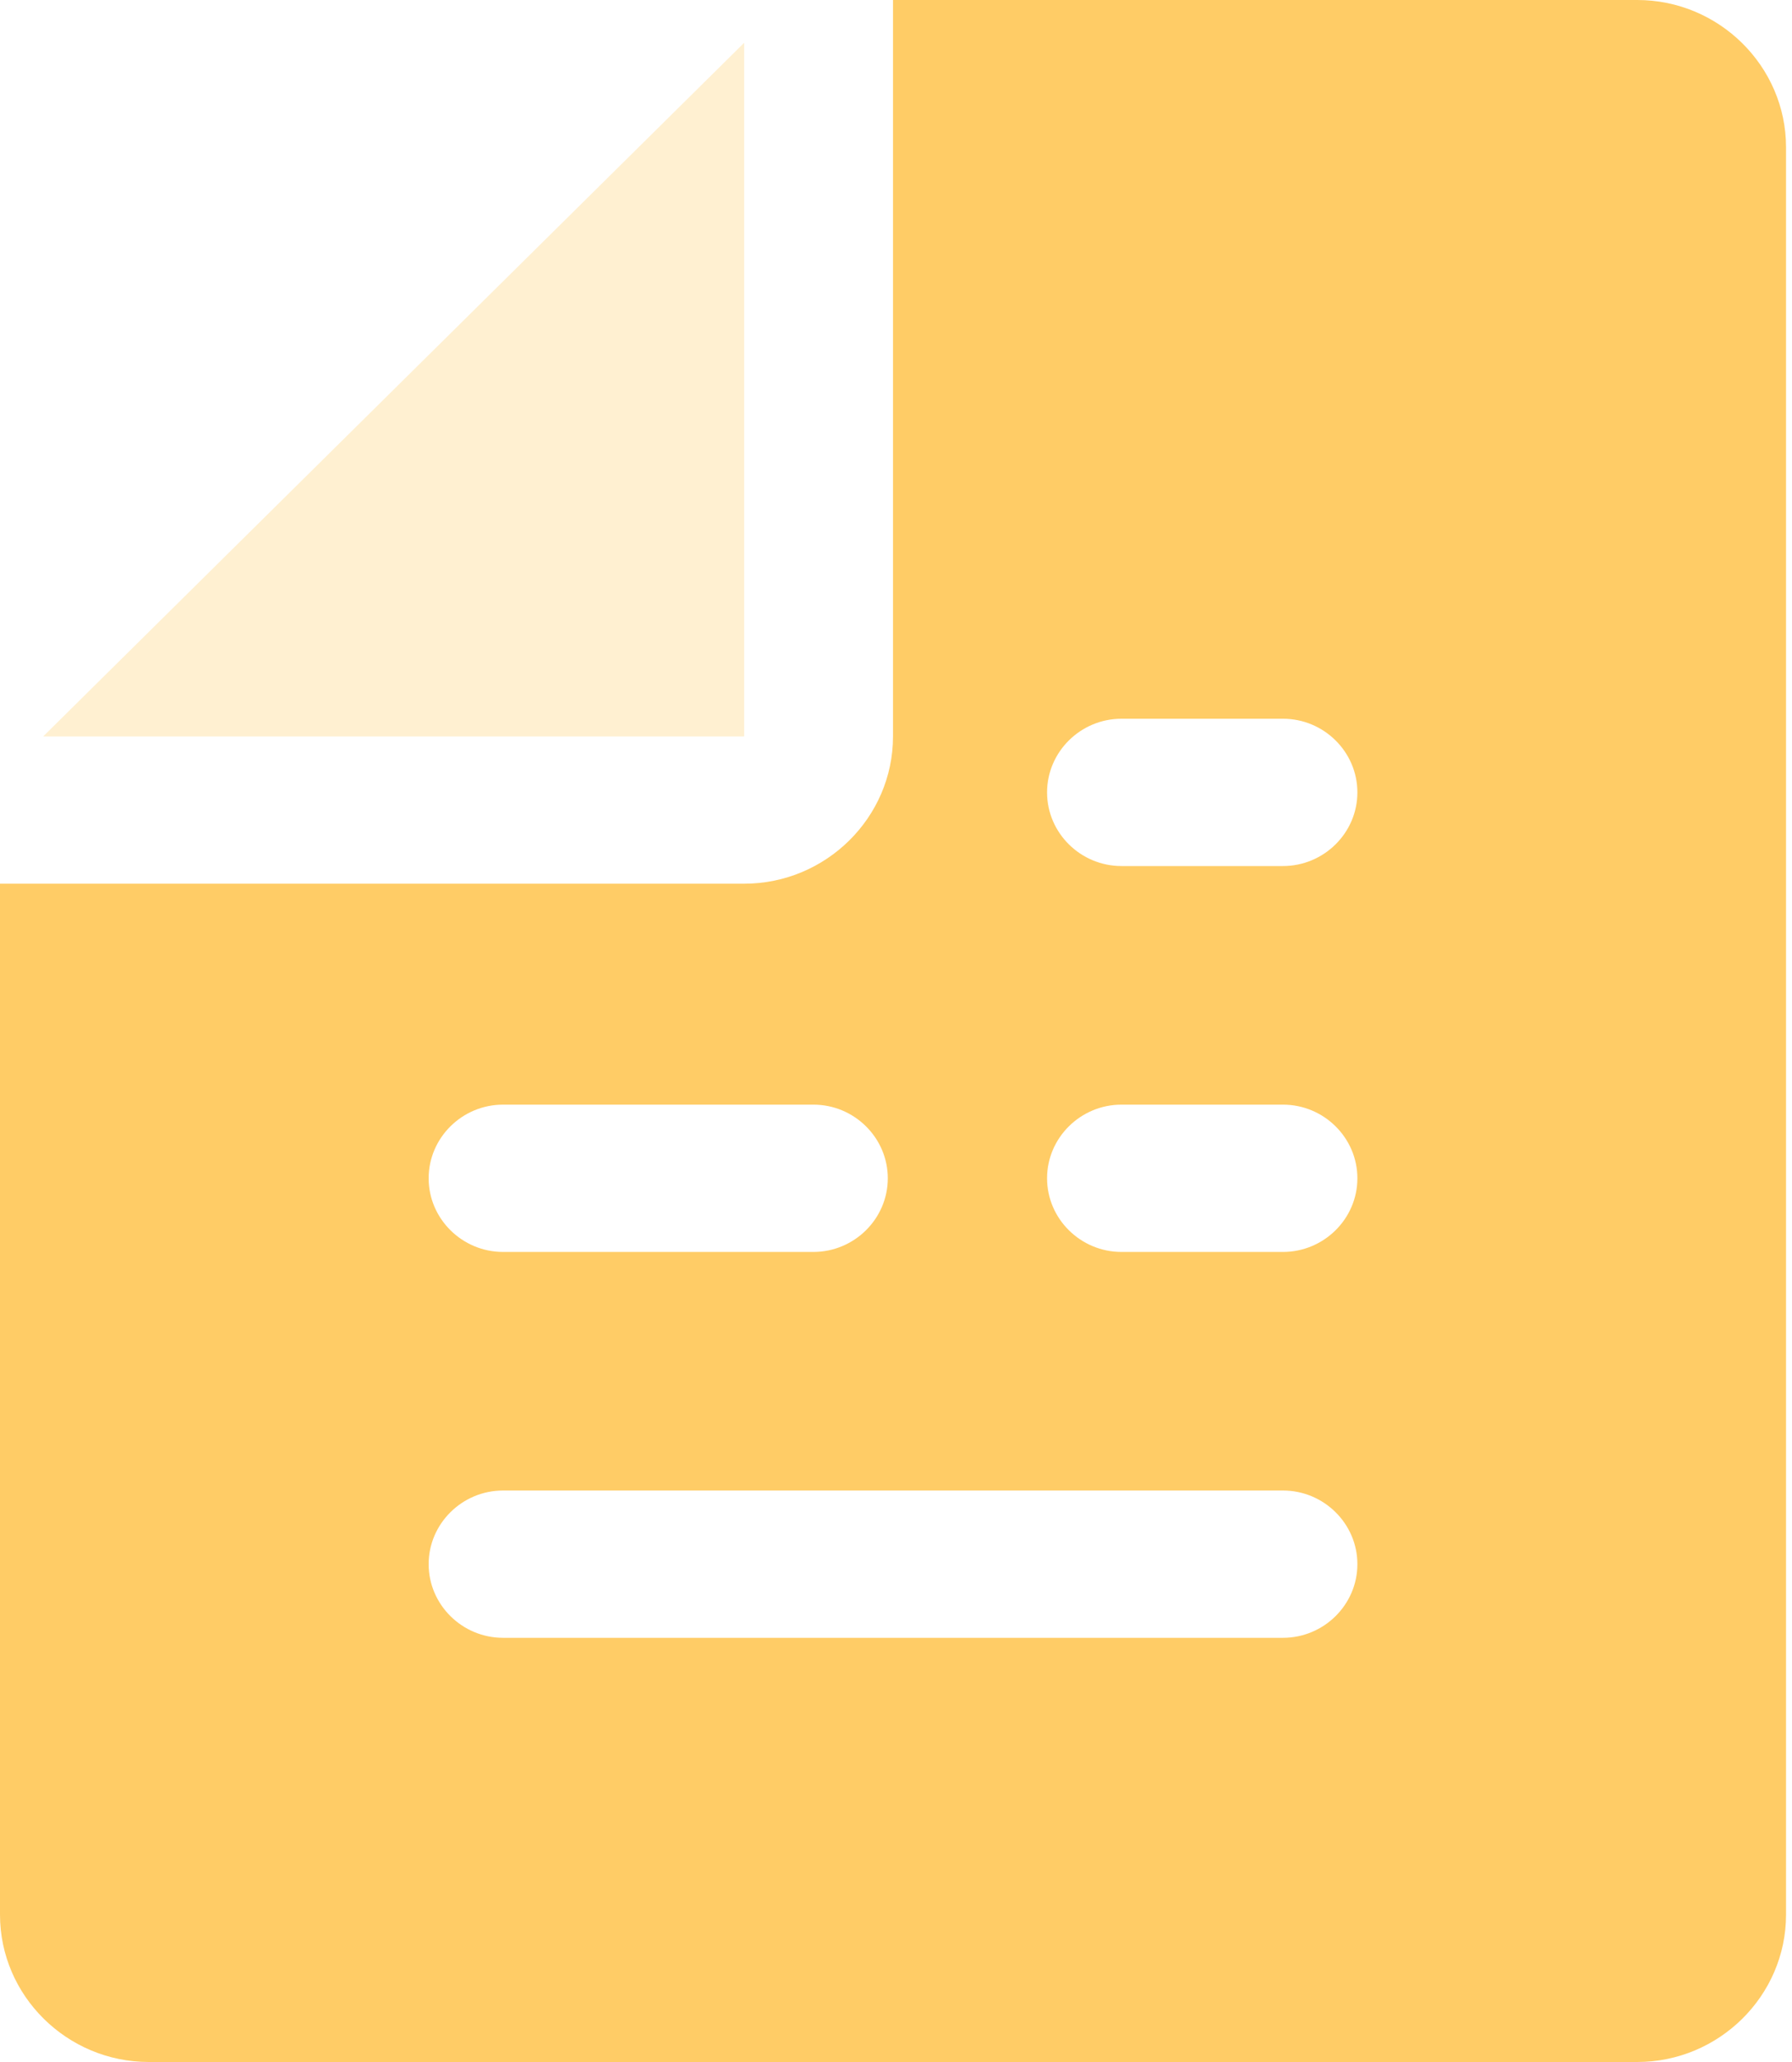 <svg width="100" height="115" viewBox="0 0 100 115" fill="none" xmlns="http://www.w3.org/2000/svg">
<g clip-path="url(#clip0_213_436)">
<path opacity="0.3" d="M41.528 41.07V2.384L2.409 41.072H41.528V41.07Z" fill="#FFCC66"/>
<path d="M0 106.785C0 111.303 3.737 115 8.305 115H91.362C95.929 115 99.667 111.303 99.667 106.785V8.215C99.667 3.695 95.929 0 91.362 0H49.833V41.072C49.833 45.59 46.096 49.285 41.528 49.285H0V106.785ZM62.583 40.085H71.593C73.878 40.085 75.747 41.933 75.747 44.193C75.747 46.452 73.878 48.3 71.593 48.3H62.583C60.298 48.3 58.43 46.452 58.43 44.193C58.43 41.935 60.298 40.085 62.583 40.085ZM62.583 61.607H71.593C73.878 61.607 75.747 63.455 75.747 65.715C75.747 67.973 73.878 69.822 71.593 69.822H62.583C60.298 69.822 58.43 67.973 58.43 65.715C58.43 63.455 60.298 61.607 62.583 61.607ZM28.073 61.607H45.391C47.673 61.607 49.542 63.455 49.542 65.715C49.542 67.973 47.673 69.822 45.391 69.822H28.073C25.789 69.822 23.92 67.973 23.92 65.715C23.92 63.455 25.789 61.607 28.073 61.607ZM28.073 83.128H71.593C73.878 83.128 75.747 84.977 75.747 87.235C75.747 89.495 73.878 91.343 71.593 91.343H28.073C25.789 91.343 23.92 89.495 23.92 87.235C23.92 84.977 25.789 83.128 28.073 83.128Z" fill="#FFCC66"/>
</g>
<defs>
<clipPath id="clip0_213_436">
<rect width="99.667" height="115" fill="white"/>
</clipPath>
</defs>
</svg>

